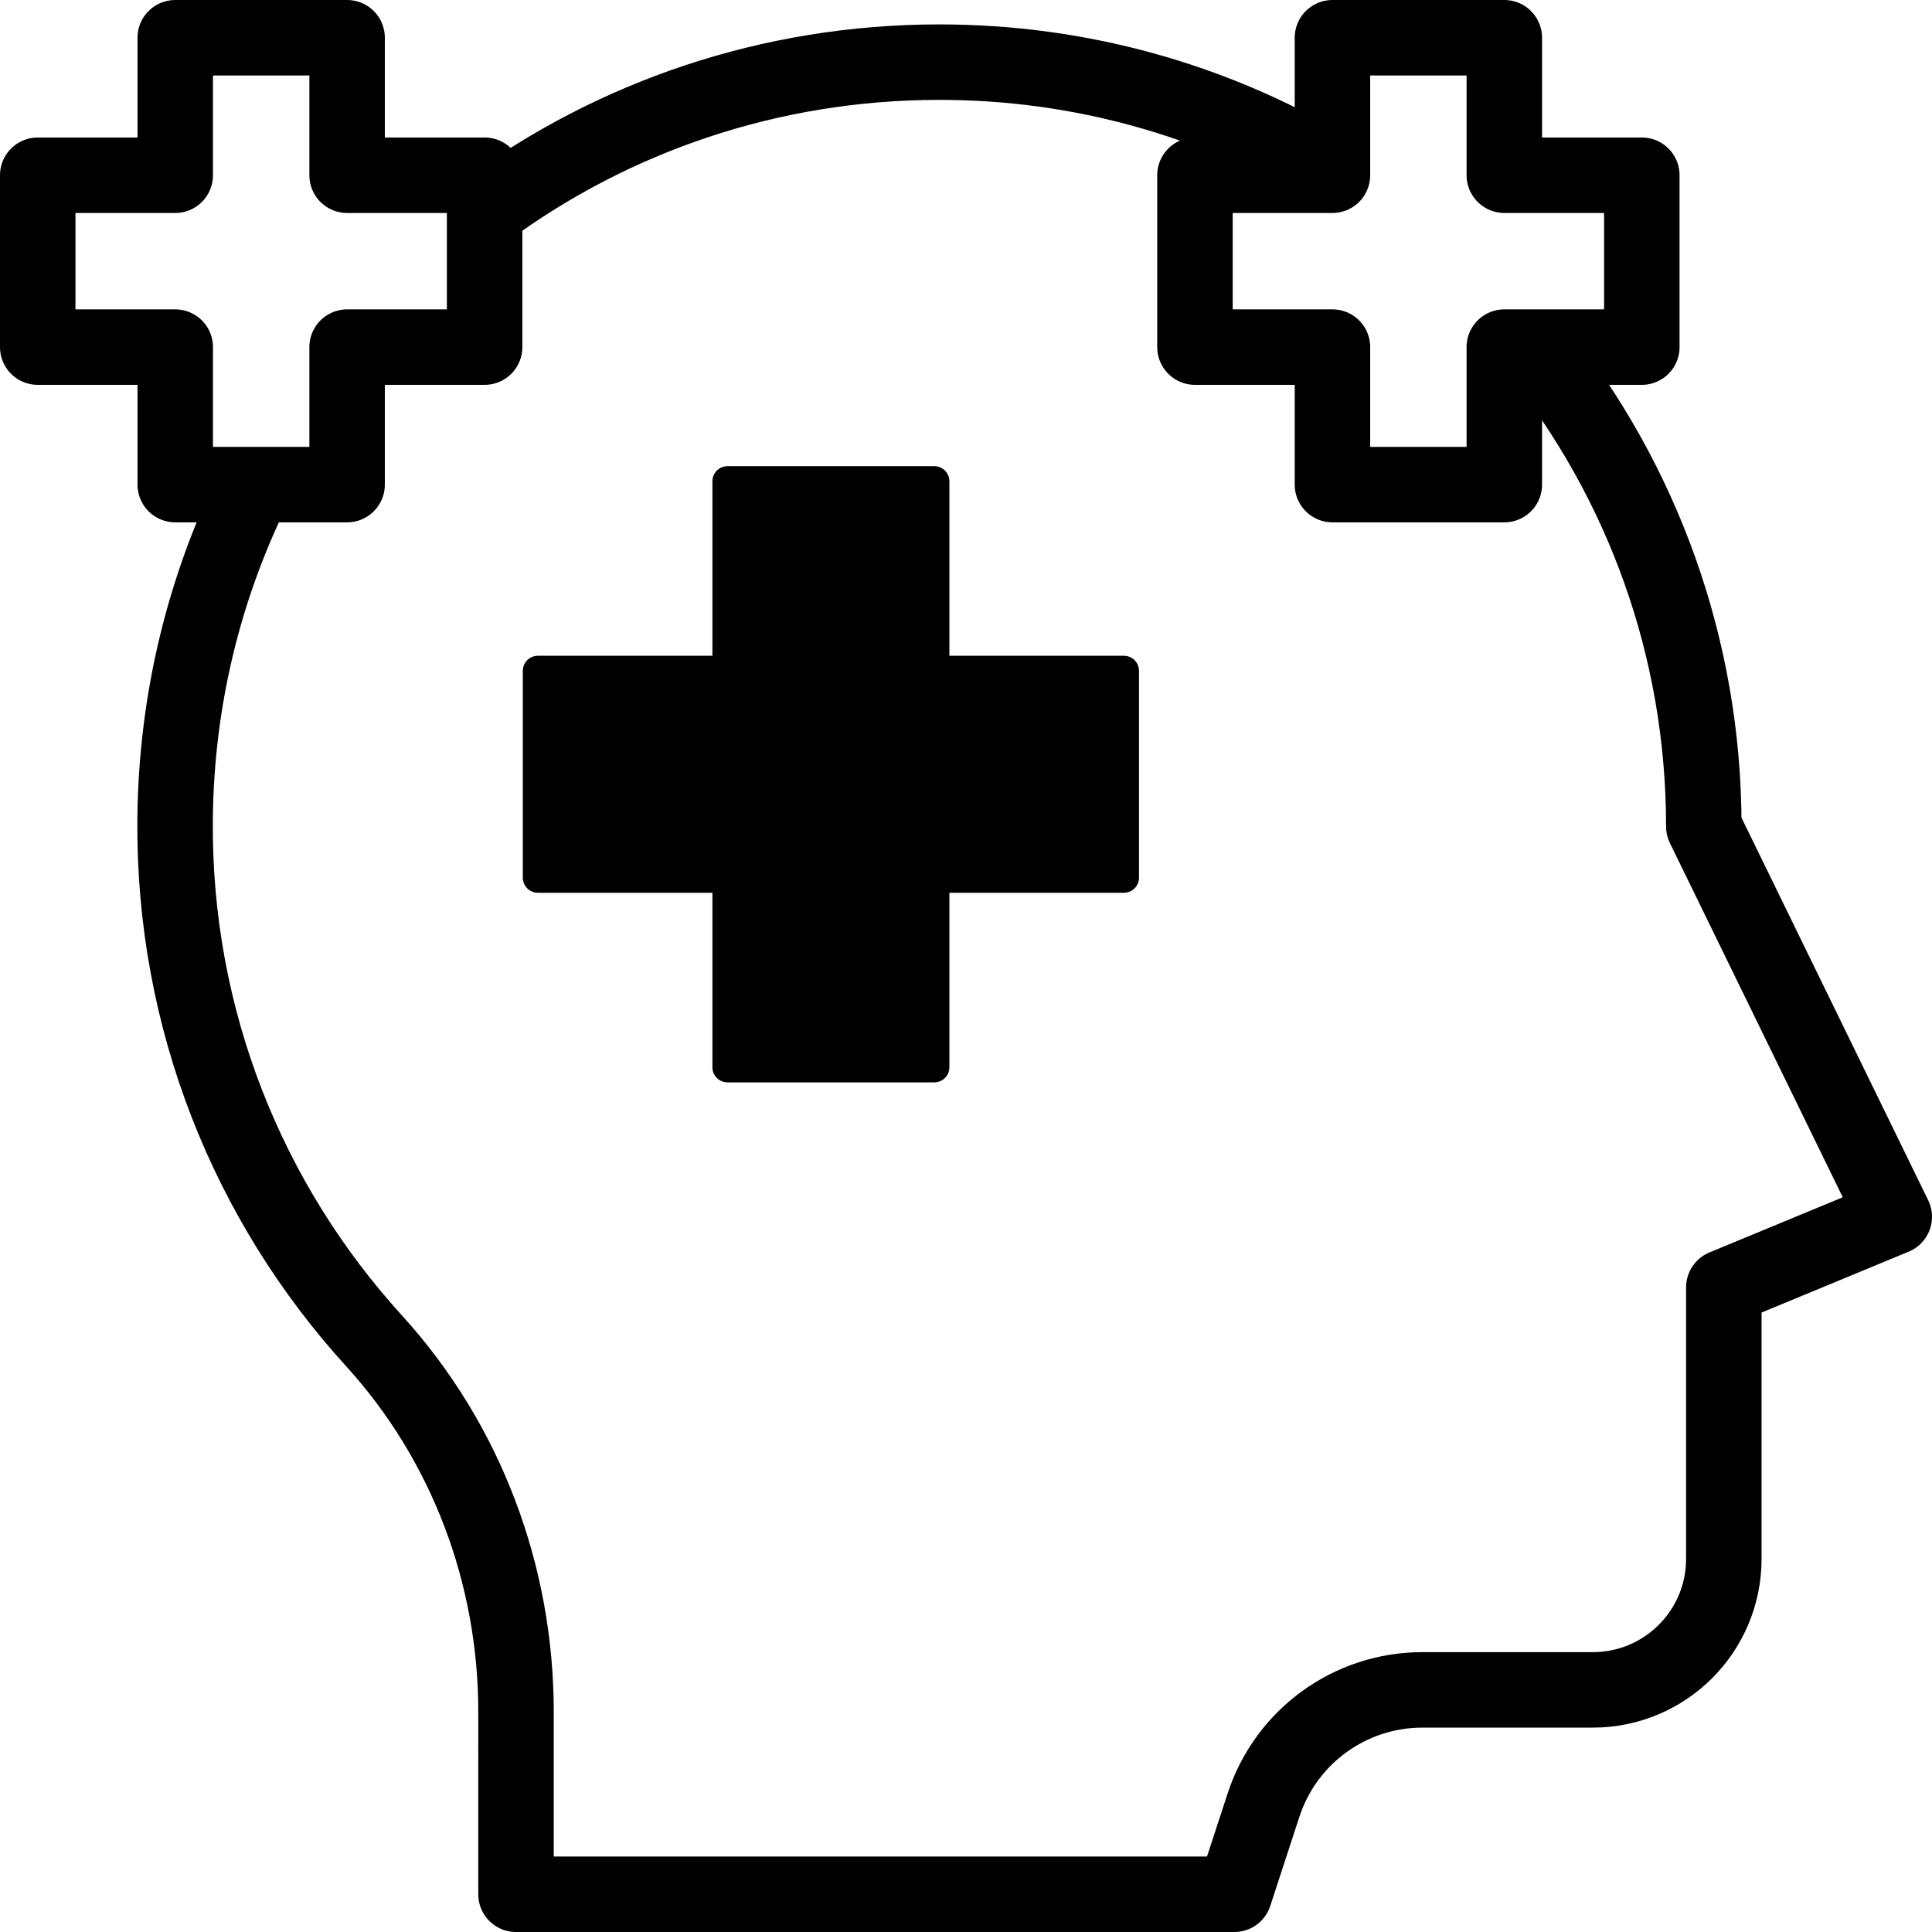 <?xml version="1.0" encoding="UTF-8"?>
<svg xmlns="http://www.w3.org/2000/svg" xmlns:xlink="http://www.w3.org/1999/xlink" version="1.1" id="Capa_1" x="0px" y="0px" viewBox="0 0 512 512" style="enable-background:new 0 0 512 512;" xml:space="preserve" width="512" height="512">
<g>
	<path d="M297.846,173.786h-46.245v-46.245c0-2.209-1.791-4-4-4h-54.806c-2.209,0-4,1.791-4,4v46.245h-46.245c-2.209,0-4,1.791-4,4&#10;&#9;&#9;v54.806c0,2.209,1.791,4,4,4h46.245v46.245c0,2.209,1.791,4,4,4h54.806c2.209,0,4-1.791,4-4v-46.245h46.245c2.209,0,4-1.791,4-4&#10;&#9;&#9;v-54.806C301.846,175.577,300.055,173.786,297.846,173.786z"/>
	<path style="fill:none;stroke:#000000;stroke-width:20;stroke-linecap:round;stroke-linejoin:round;stroke-miterlimit:10;" d="&#10;&#9;&#9;M351.585,44.351c-30.094-17.718-65.17-27.882-102.619-27.883c-45.031-0.001-86.574,14.561-120.164,39.27"/>
	<path style="fill:none;stroke:#000000;stroke-width:20;stroke-linecap:round;stroke-linejoin:round;stroke-miterlimit:10;" d="&#10;&#9;&#9;M67.206,129.226c-13.057,26.481-20.504,56.273-20.803,87.851c-0.503,53.269,19.561,101.842,52.731,138.273&#10;&#9;&#9;c24.412,26.811,37.611,61.968,37.611,98.228V502h190.378l7.725-23.636c5.952-18.211,22.938-30.53,42.097-30.53h45.17&#10;&#9;&#9;c19.175,0,34.72-15.545,34.72-34.72v-71.959L502,322.459l-50.473-103.424c0-47.697-16.485-91.545-44.069-126.154"/>
	
		<polygon style="fill:none;stroke:#000000;stroke-width:20;stroke-linecap:round;stroke-linejoin:round;stroke-miterlimit:10;" points="&#10;&#9;&#9;10,46.439 46.439,46.439 46.439,10 91.987,10 91.987,46.439 128.426,46.439 128.426,91.987 91.987,91.987 91.987,128.426 &#10;&#9;&#9;46.439,128.426 46.439,91.987 10,91.987 &#9;"/>
	
		<polygon style="fill:none;stroke:#000000;stroke-width:20;stroke-linecap:round;stroke-linejoin:round;stroke-miterlimit:10;" points="&#10;&#9;&#9;435.1,46.439 398.661,46.439 398.661,10 353.113,10 353.113,46.439 316.674,46.439 316.674,91.987 353.113,91.987 353.113,128.426 &#10;&#9;&#9;398.661,128.426 398.661,91.987 435.1,91.987 &#9;"/>
</g>















</svg>
